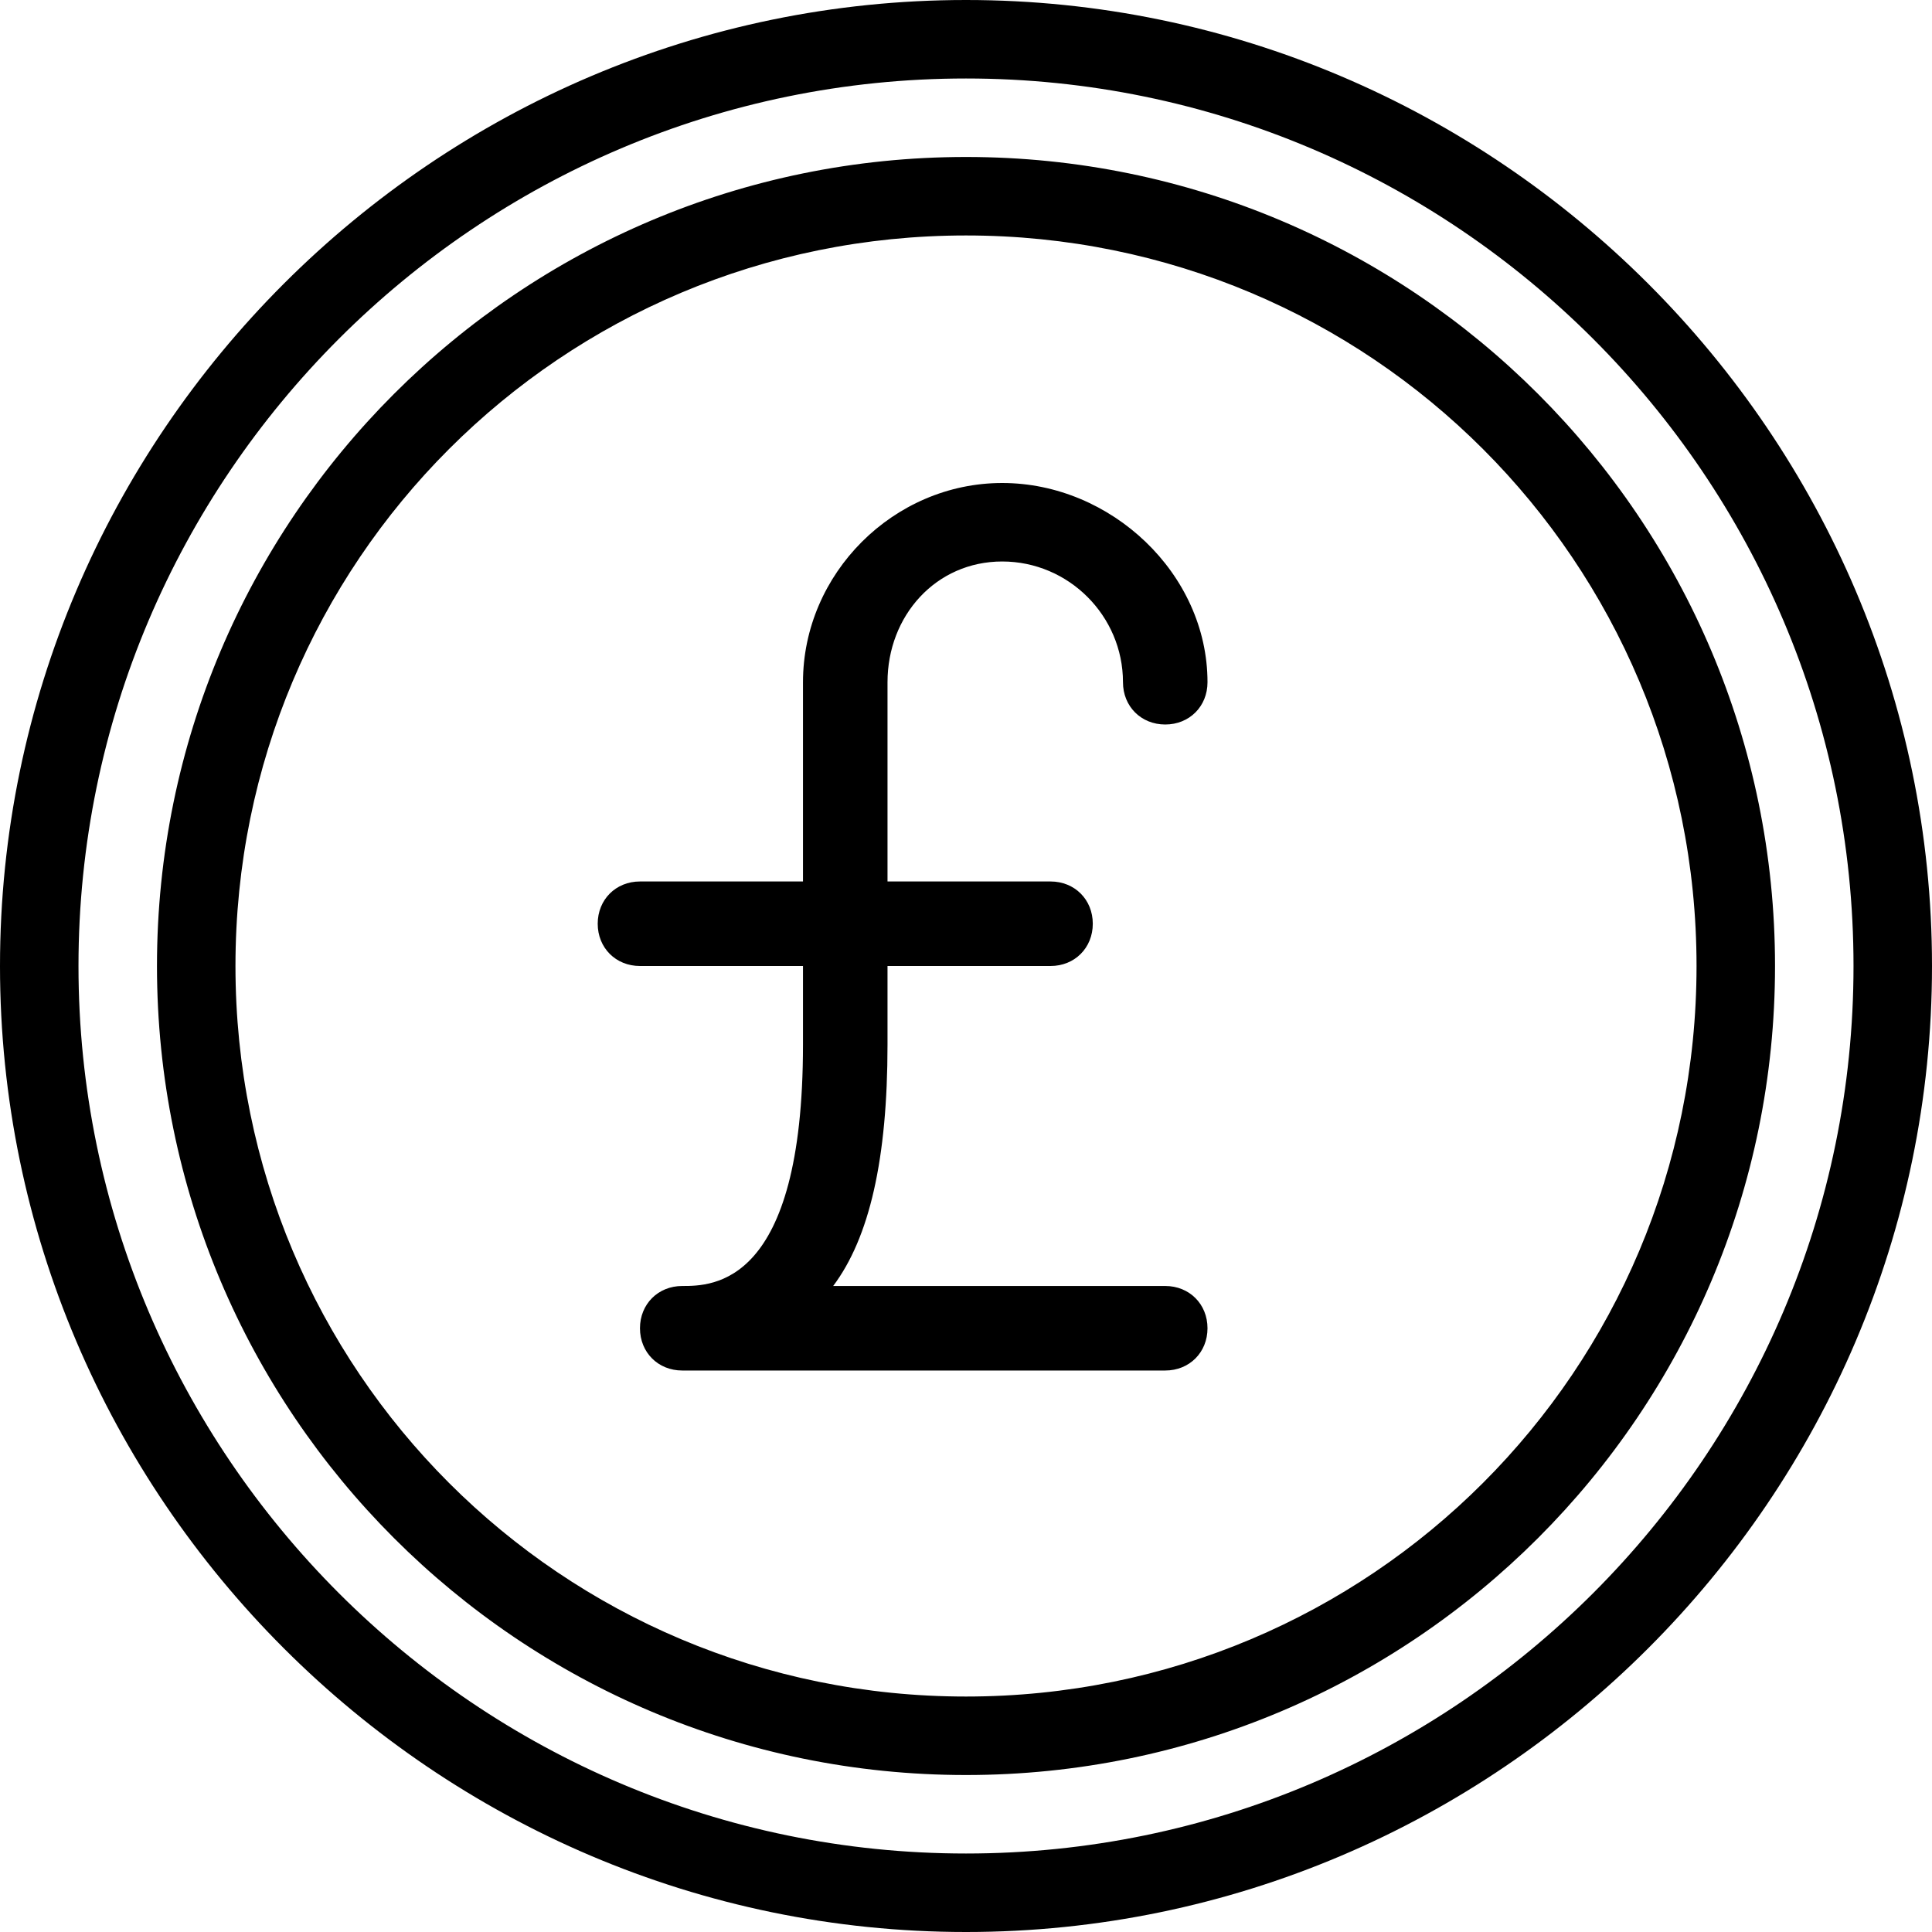 <svg xmlns="http://www.w3.org/2000/svg" width="32" height="32" viewBox="0 0 32 32">
  <path d="M16 2.6C8.6 2.6 2.6 8.6 2.6 16s6 13.4 13.4 13.4 13.4-6 13.4-13.4S23.4 2.6 16 2.6zm0 25.5C9.3 28.1 3.9 22.7 3.9 16S9.3 3.9 16 3.9 28.1 9.3 28.1 16 22.7 28.1 16 28.1zm-1.3-16.8v3.3h2.7c.4 0 .7.3.7.7 0 .4-.3.7-.7.7h-2.7v1.3c0 1.9-.3 3.2-.9 4h5.5c.4 0 .7.3.7.7s-.3.7-.7.7h-8c-.4 0-.7-.3-.7-.7s.3-.7.7-.7c.5 0 2 0 2-4V16h-2.7c-.4 0-.7-.3-.7-.7 0-.4.3-.7.7-.7h2.7v-3.3c0-1.8 1.5-3.3 3.3-3.3S20 9.5 20 11.3c0 .4-.3.7-.7.7-.4 0-.7-.3-.7-.7 0-1.1-.9-2-2-2s-1.9.9-1.9 2zM16 0C7.2 0 0 7.2 0 16s7.2 16 16 16 16-7.2 16-16S24.8 0 16 0zm0 30.7C7.9 30.7 1.3 24.1 1.3 16S7.9 1.3 16 1.3 30.7 7.9 30.7 16 24.1 30.7 16 30.7z"/>
</svg>
